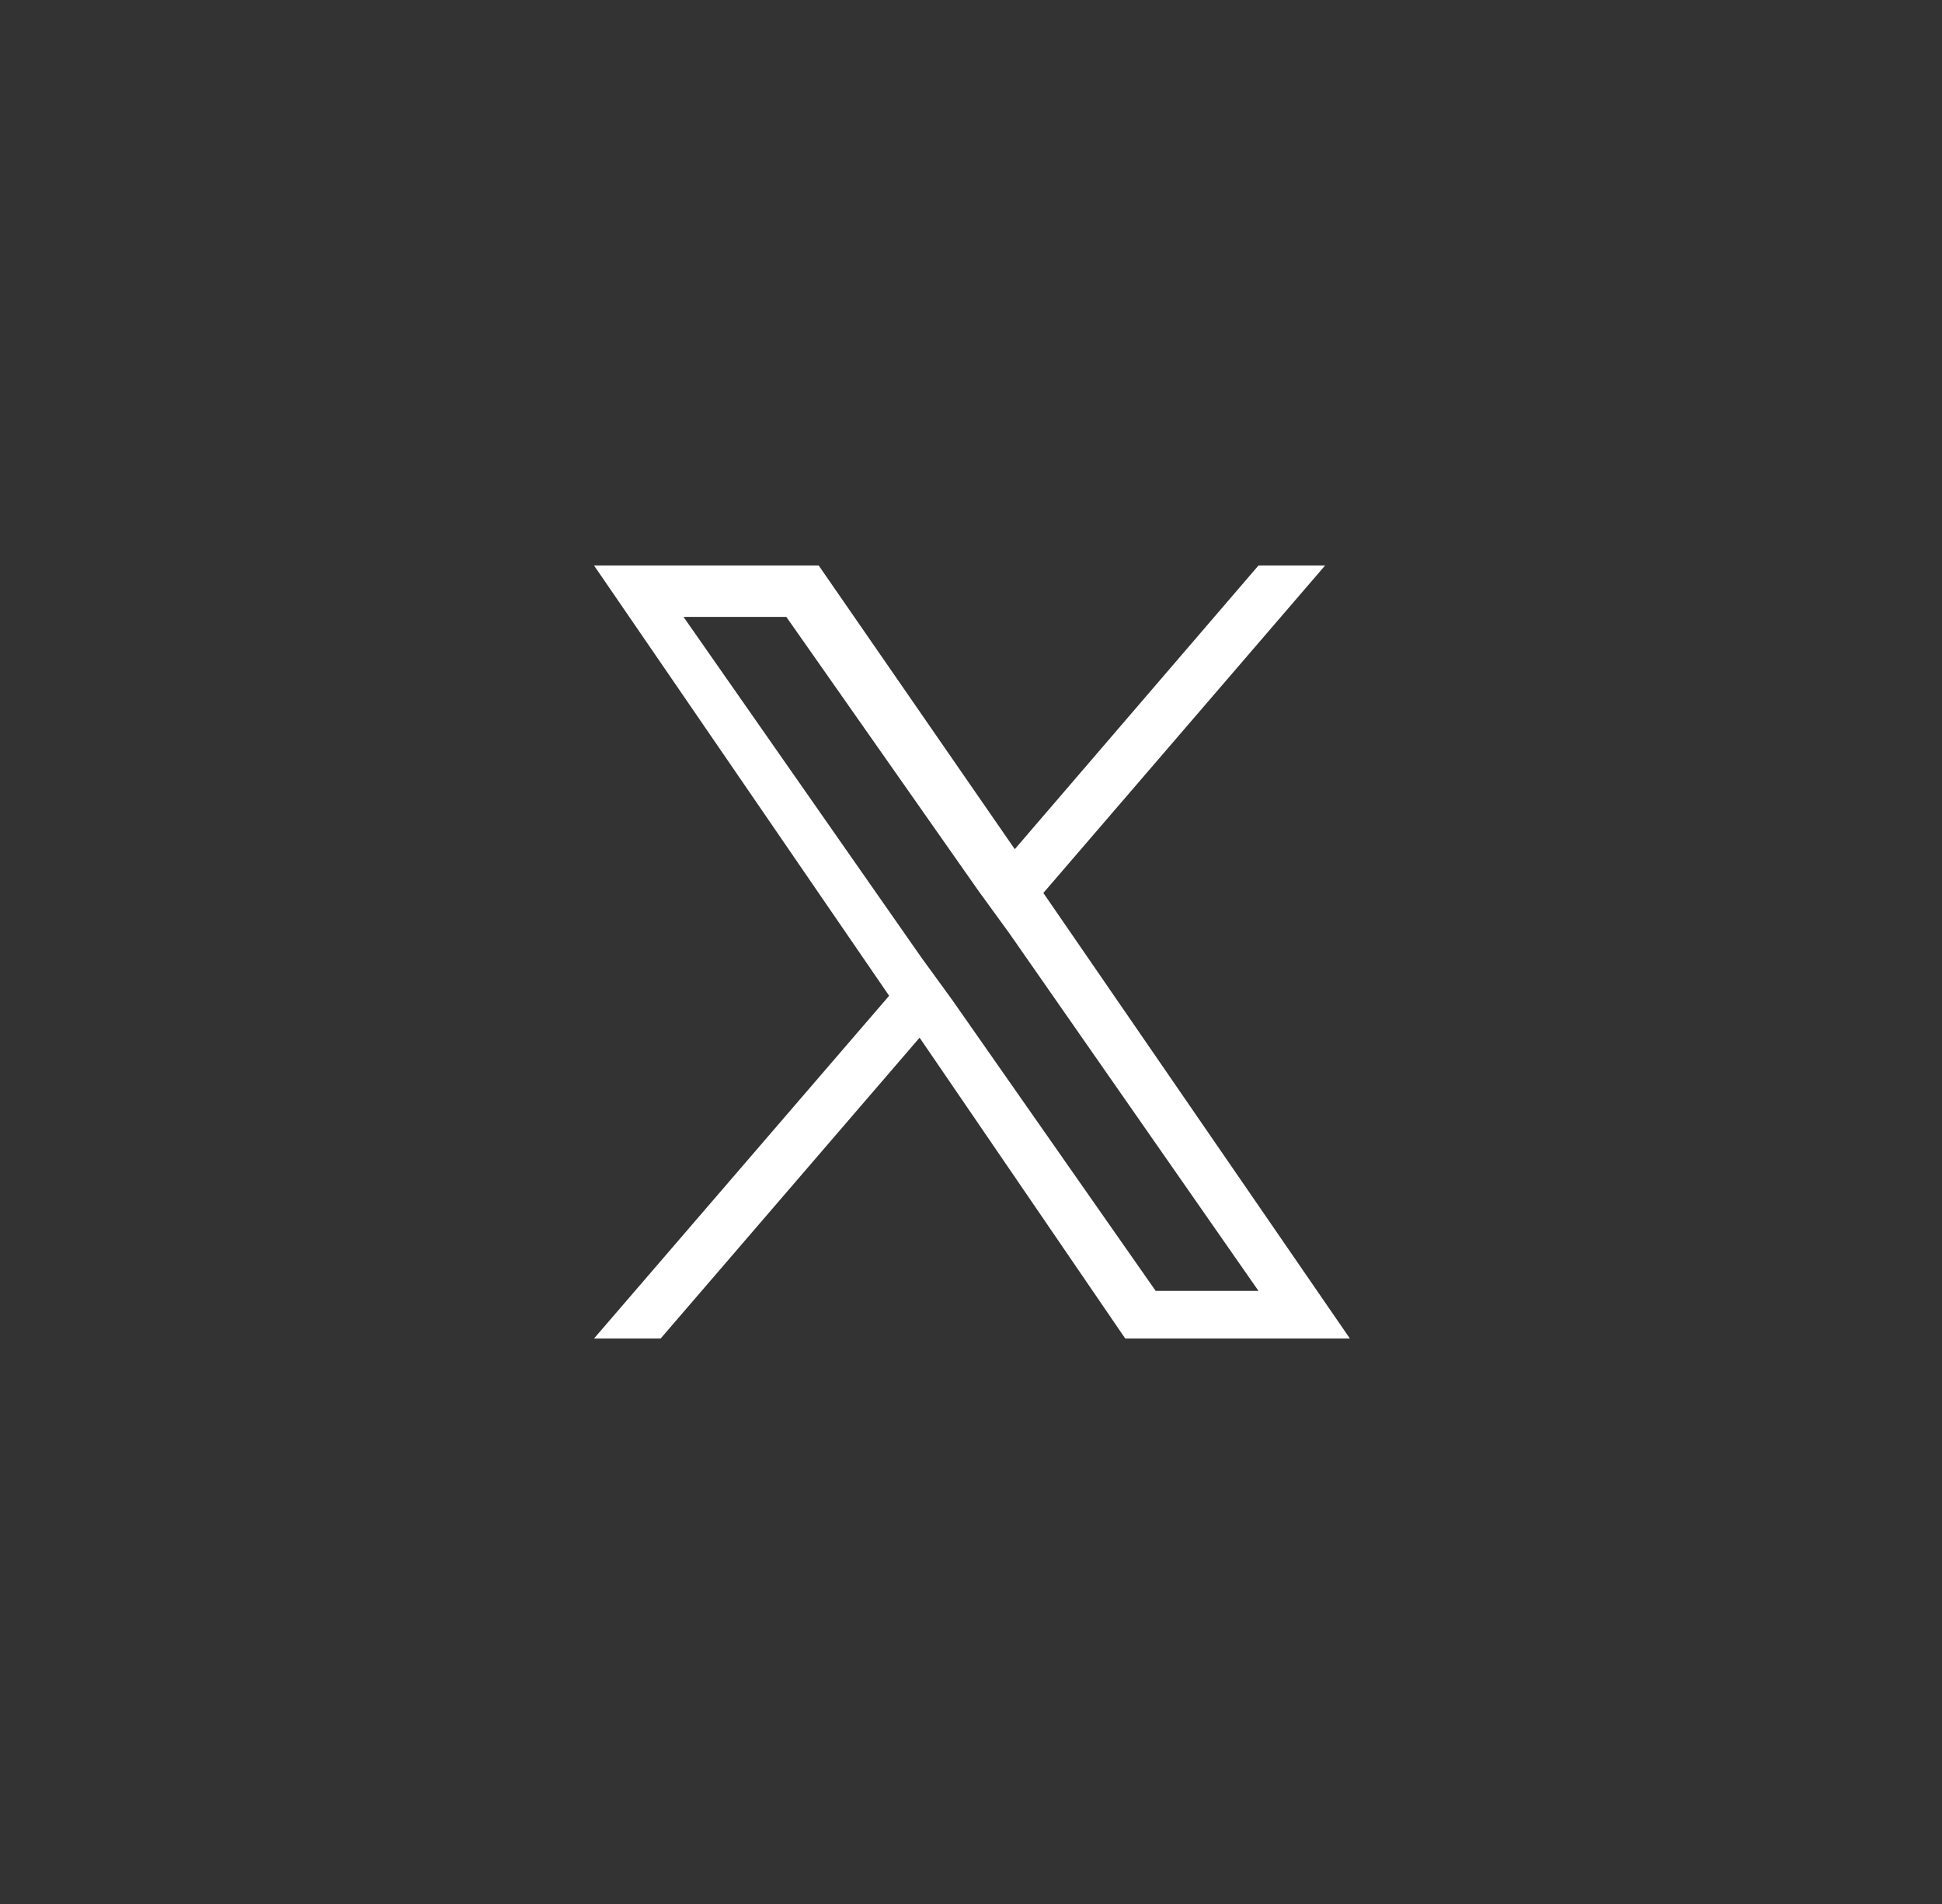 <?xml version="1.0" encoding="UTF-8"?>
<svg id="_レイヤー_1" data-name="レイヤー 1" xmlns="http://www.w3.org/2000/svg" version="1.1" viewBox="0 0 102 100">
  <rect x="0" y="0" width="102" height="100" fill="#333333" stroke="none"/>
  <defs>
    <style>
      .cls-1 {
        fill: #fff;
        stroke-width: 0px;
      }
    </style>
  </defs>
  <path id="_パス_1825" data-name="パス 1825" class="cls-1" d="M50,52.5h0l-1.6-2.2-12.5-17.9h5.4l10.1,14.4,1.6,2.2,13.1,18.8h-5.4l-10.7-15.3ZM66.1,29.7l-12.8,14.9-10.3-14.9h-11.8l15.5,22.6-15.5,18h3.5l13.6-15.8,10.8,15.8h11.8l-16.1-23.4h0l14.8-17.2h-3.5Z"/>
</svg>